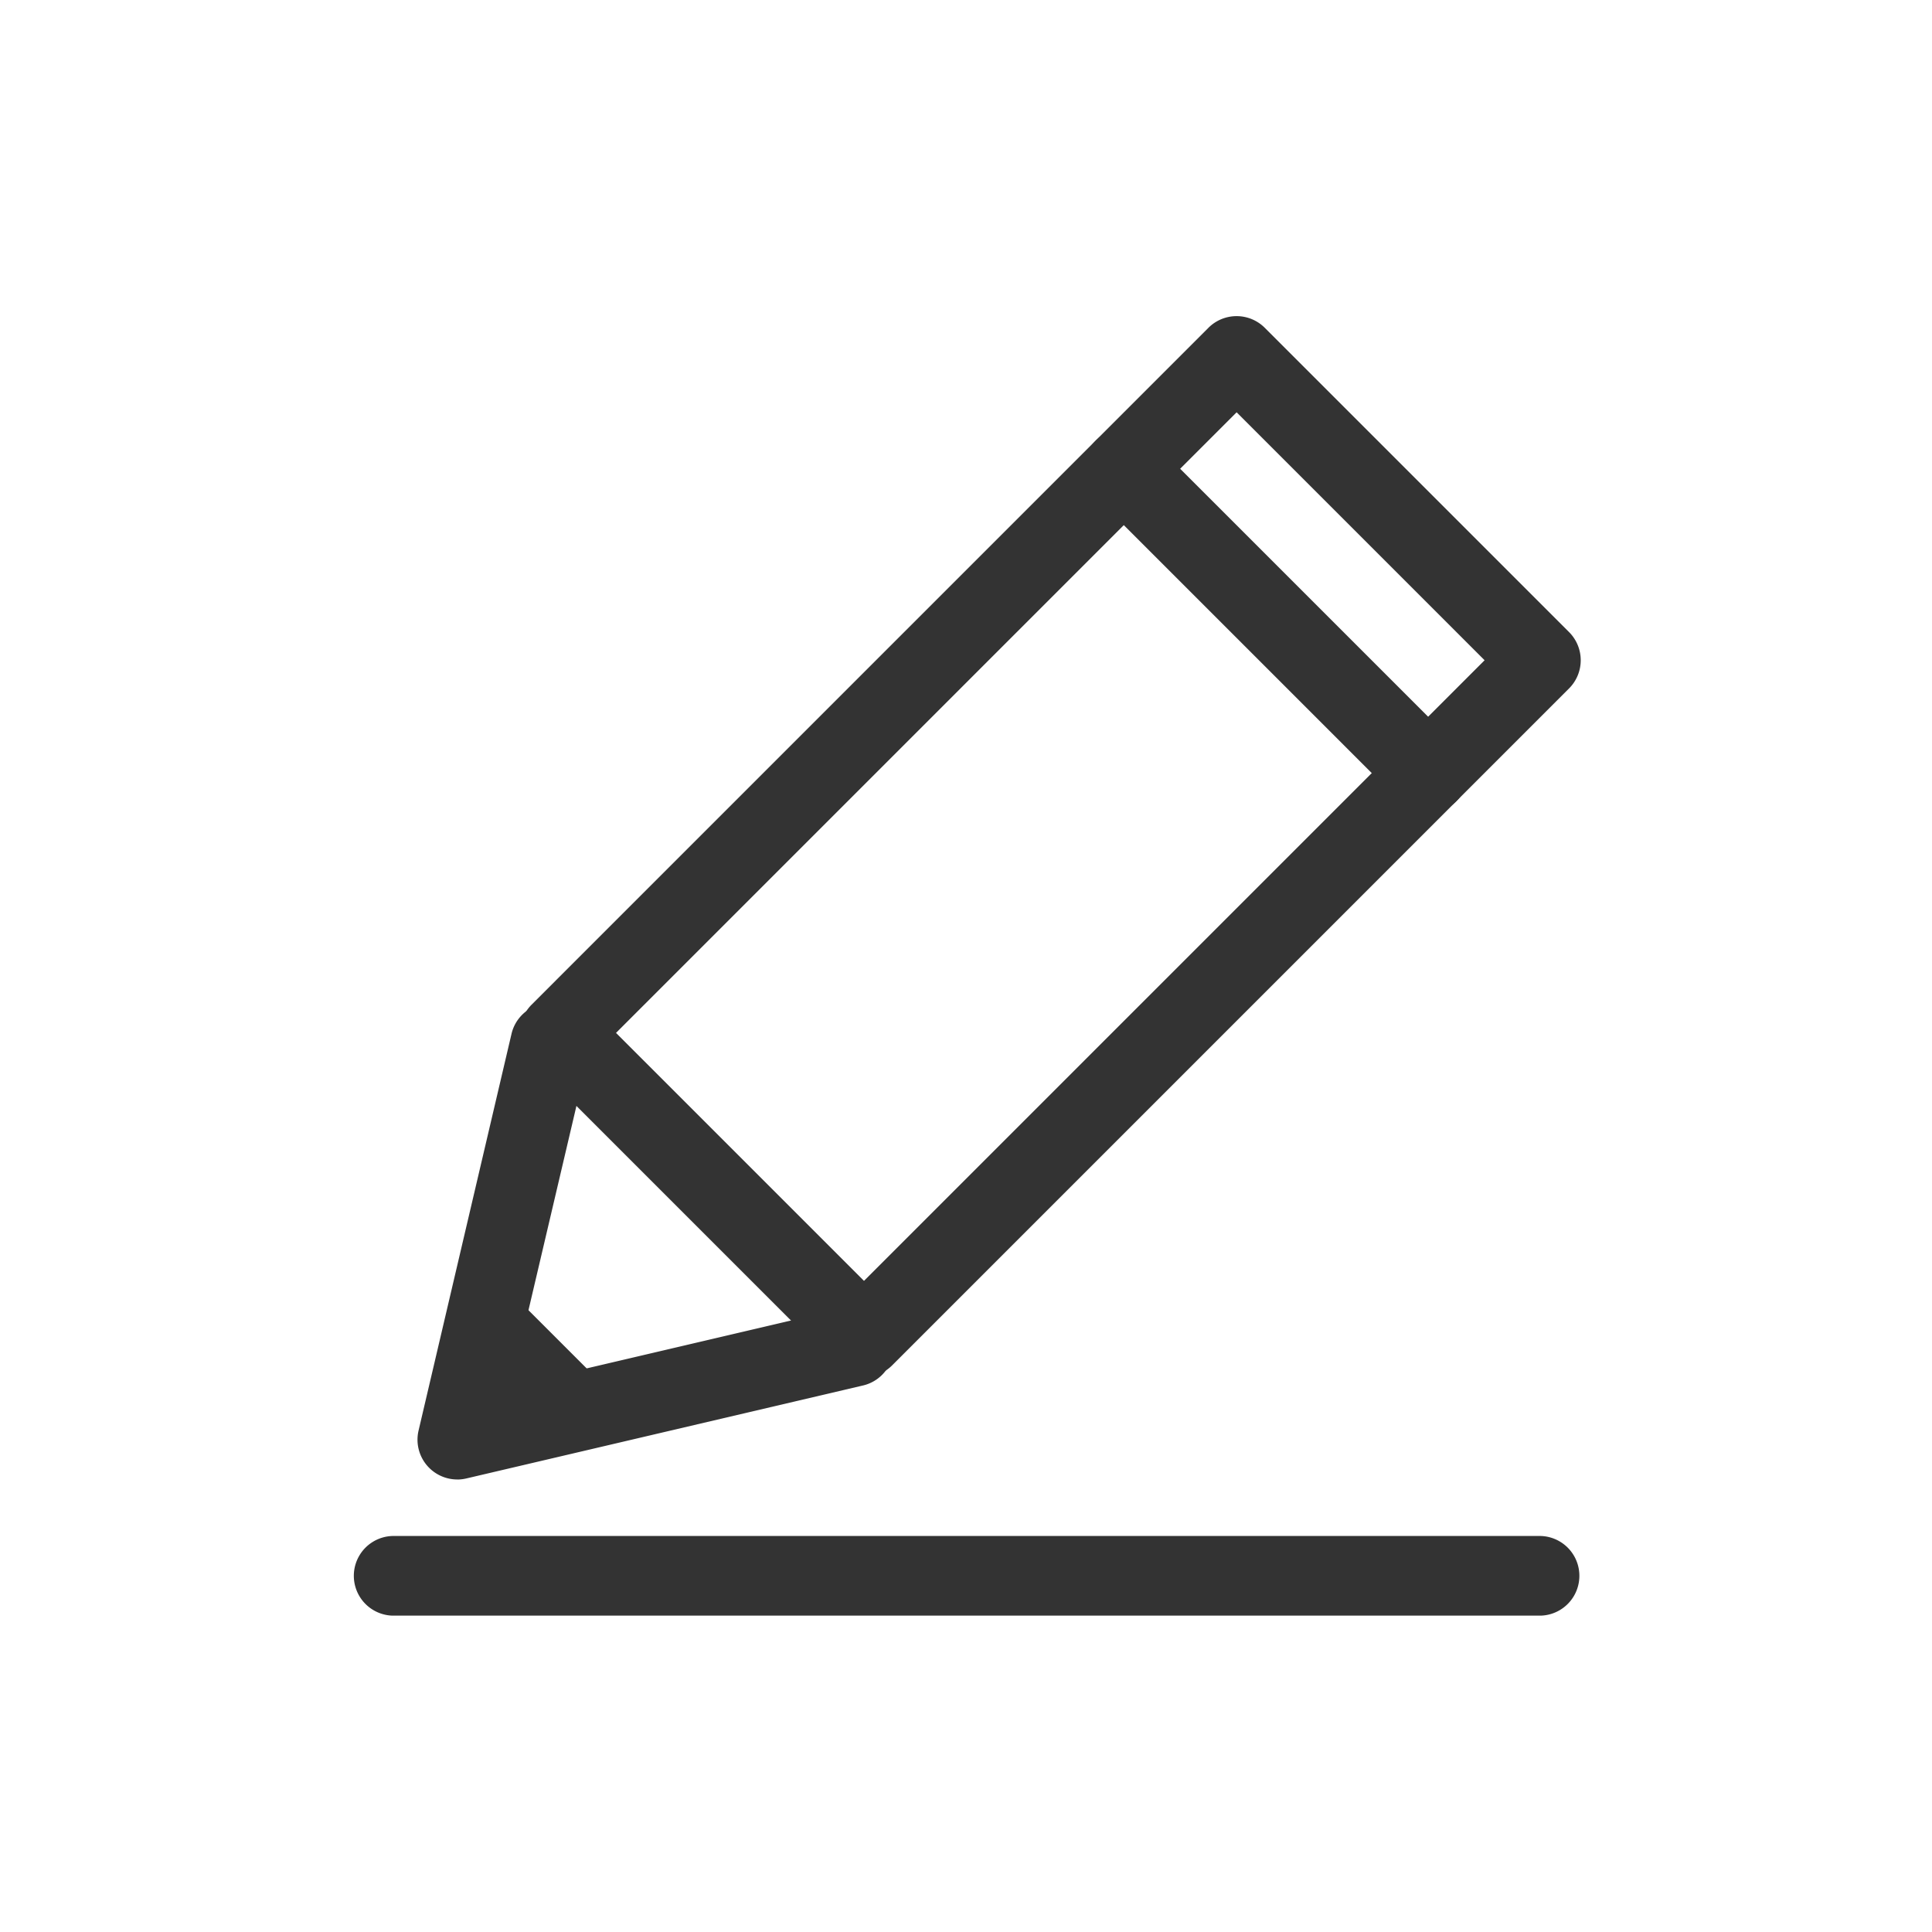 <svg xmlns="http://www.w3.org/2000/svg" xmlns:xlink="http://www.w3.org/1999/xlink" width="40" height="40" viewBox="0 0 40 40">
  <defs>
    <clipPath id="clip-path">
      <rect id="area" width="40" height="40" transform="translate(1534.589 838)" fill="#fff"/>
    </clipPath>
    <clipPath id="clip-path-2">
      <rect id="사각형_181" data-name="사각형 181" width="25.43" height="26.905" fill="none"/>
    </clipPath>
  </defs>
  <g id="마스크_그룹_20" data-name="마스크 그룹 20" transform="translate(-1534.589 -838)" clip-path="url(#clip-path)">
    <g id="그룹_2878" data-name="그룹 2878" transform="translate(1541.886 844.545)" clip-path="url(#clip-path-2)">
      <path id="패스_4057" data-name="패스 4057" d="M21.834,21.965a.823.823,0,0,1-.583-.242l-6.3-6.3a.825.825,0,0,1,0-1.166L28.965.242a.825.825,0,0,1,1.167,0l6.3,6.3a.825.825,0,0,1,0,1.166L22.417,21.723a.823.823,0,0,1-.583.242M16.7,14.84l5.134,5.134L34.683,7.125,29.549,1.991Z" transform="translate(-11.243 0)" fill="#333"/>
      <path id="패스_4058" data-name="패스 4058" d="M6.53,70.177a.824.824,0,0,1-.8-1.013l1.928-8.229a.825.825,0,0,1,1.606.377L7.636,68.246l6.935-1.625a.825.825,0,0,1,.377,1.606L6.718,70.156a.826.826,0,0,1-.188.022" transform="translate(-4.361 -46.091)" fill="#333"/>
      <path id="패스_4059" data-name="패스 4059" d="M71.4,17.871a.823.823,0,0,1-.583-.242l-6.3-6.3a.825.825,0,1,1,1.167-1.167l6.3,6.3a.825.825,0,0,1-.583,1.408" transform="translate(-49.129 -7.584)" fill="#333"/>
      <rect id="사각형_178" data-name="사각형 178" width="1.649" height="2.978" transform="matrix(0.707, -0.707, 0.707, 0.707, 2.052, 21.321)" fill="#333"/>
      <path id="패스_4060" data-name="패스 4060" d="M24.606,108.84H.825a.825.825,0,0,1,0-1.649H24.606a.825.825,0,0,1,0,1.649" transform="translate(0 -81.935)" fill="#333"/>
    </g>
  </g>
</svg>
